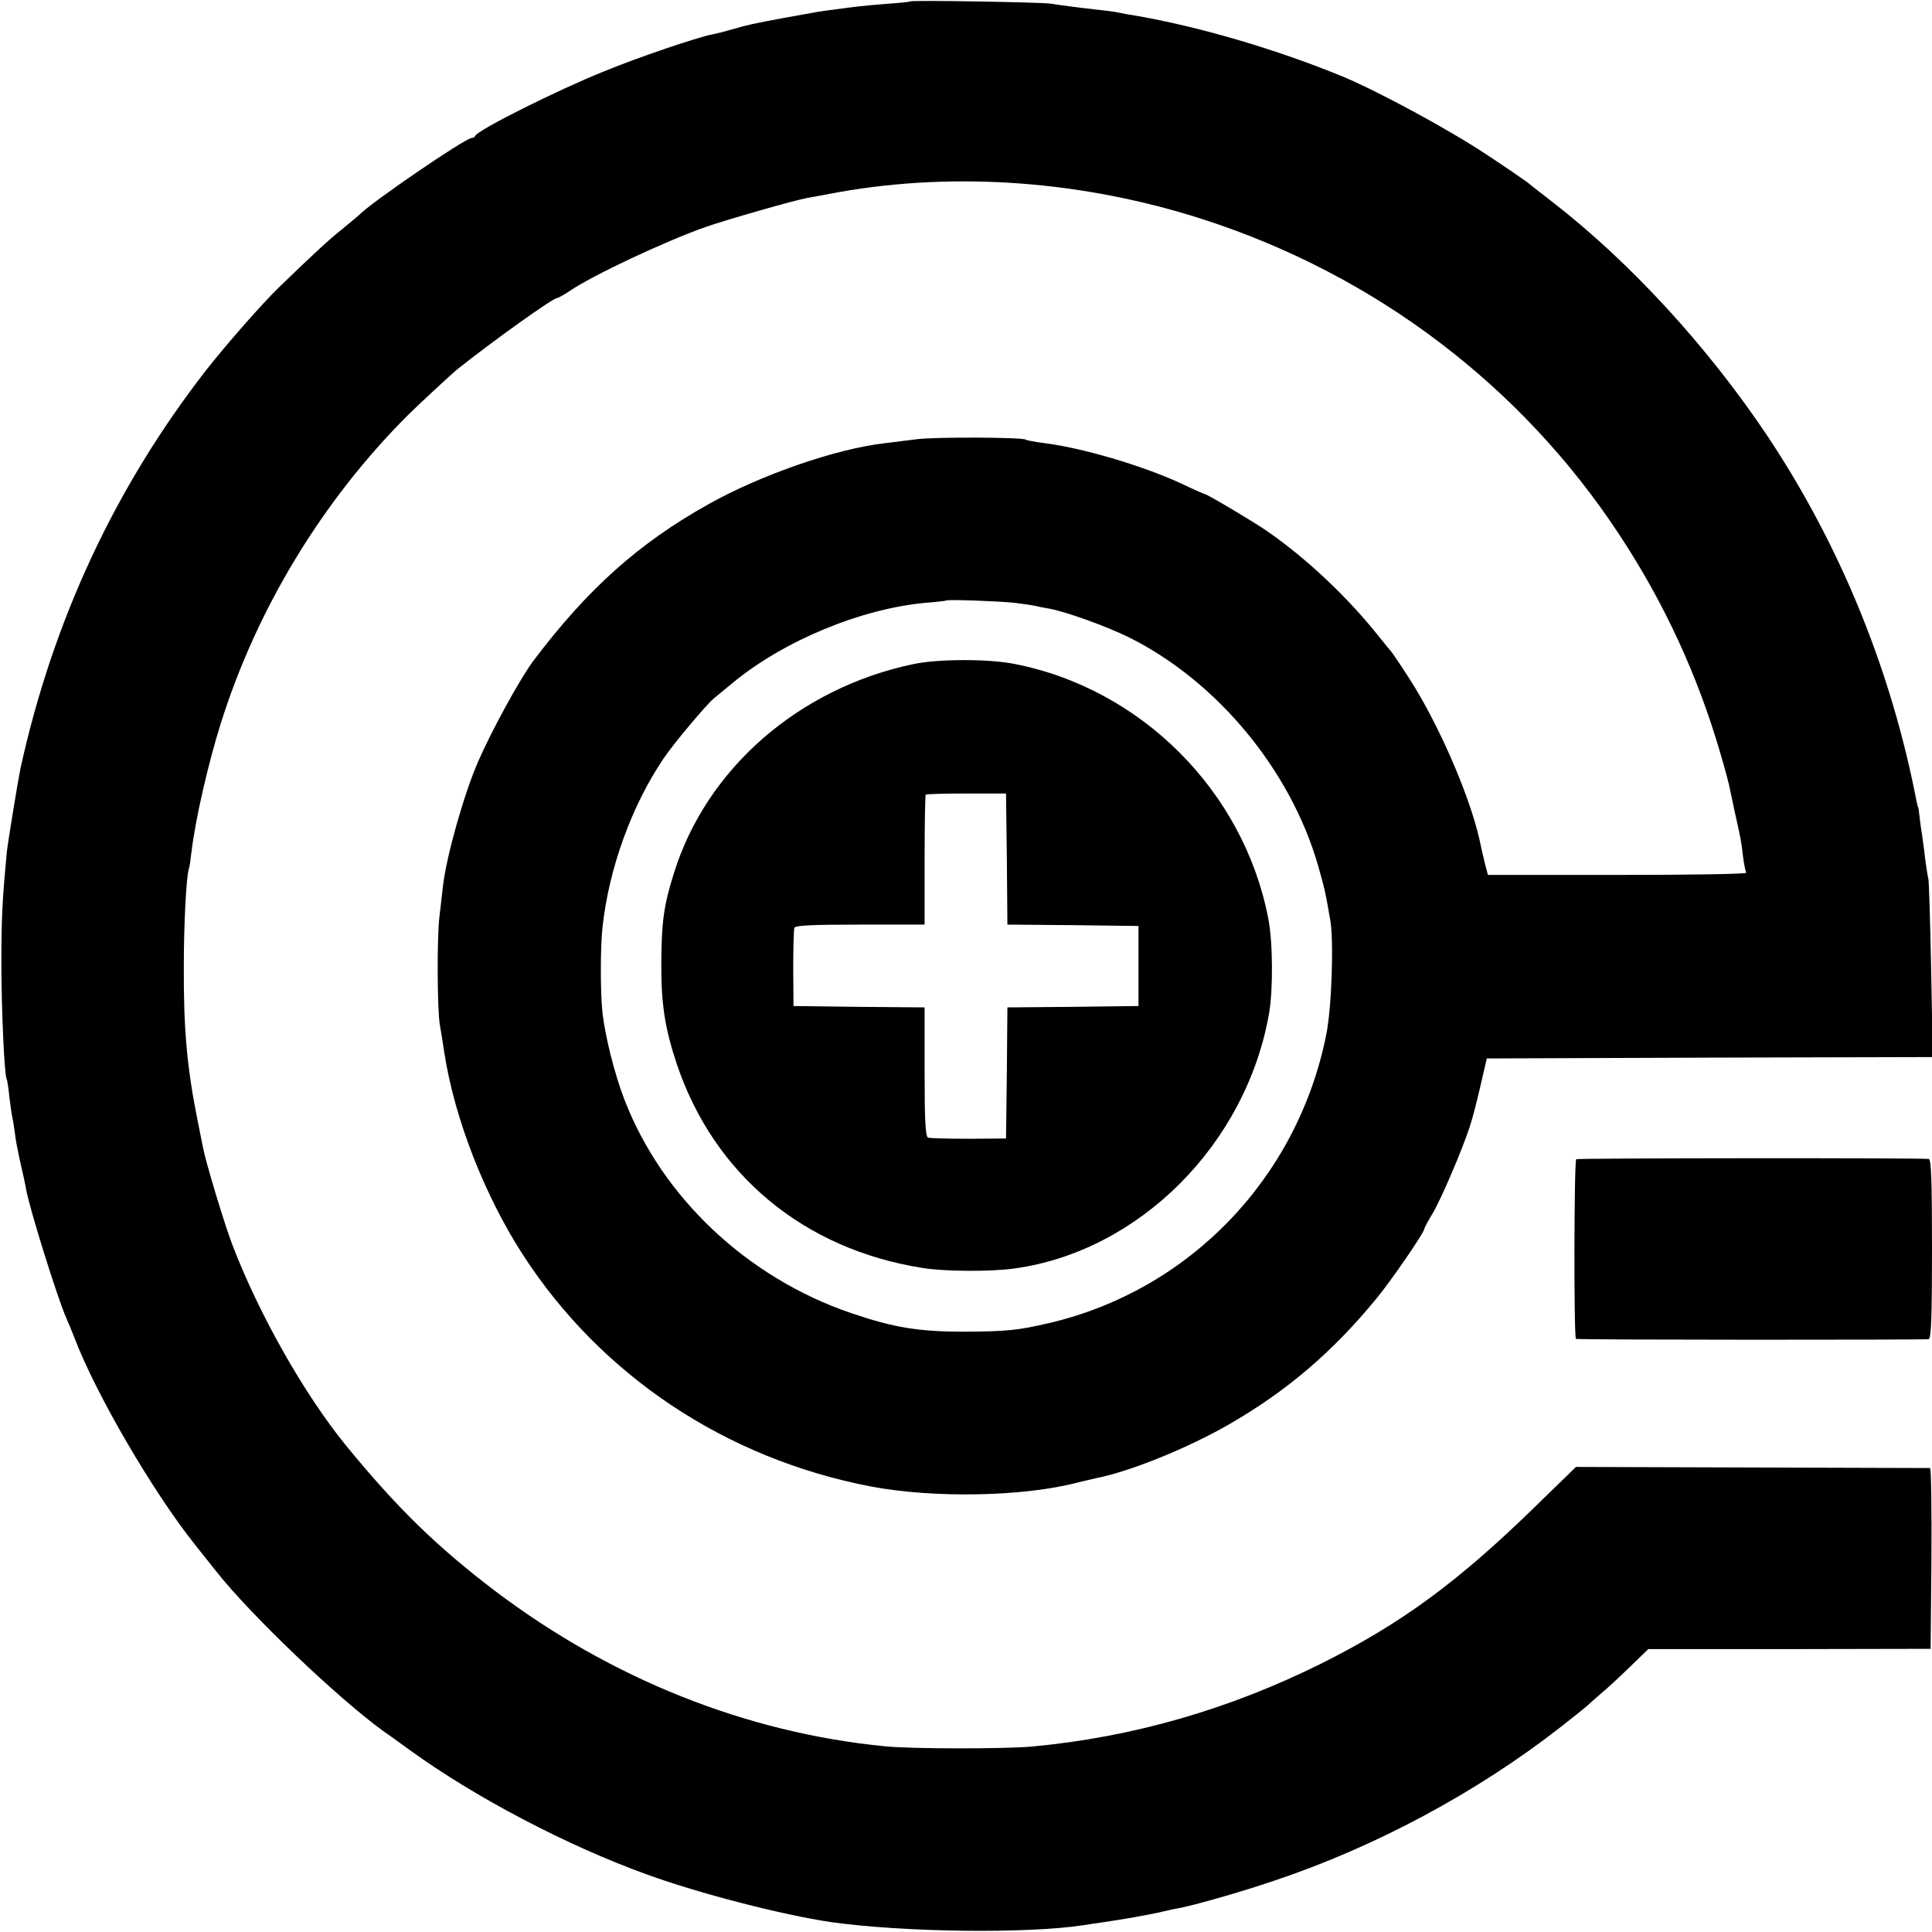 <?xml version="1.0" standalone="no"?>
<!DOCTYPE svg PUBLIC "-//W3C//DTD SVG 20010904//EN"
 "http://www.w3.org/TR/2001/REC-SVG-20010904/DTD/svg10.dtd">
<svg version="1.0" xmlns="http://www.w3.org/2000/svg"
 width="700pt" height="700pt" viewBox="0 0 700 700"
 preserveAspectRatio="xMidYMid meet">
<g transform="translate(0,700) scale(0.1,-0.1)"
fill="#000000" stroke="none">
<path d="M3298 6995 c-2 -2 -41 -6 -88 -9 -84 -7 -102 -9 -191 -21 -47 -6 -53
-7 -179 -30 -113 -21 -131 -25 -186 -41 -28 -8 -62 -17 -75 -19 -55 -11 -265
-82 -389 -133 -172 -69 -459 -213 -468 -234 -2 -5 -8 -8 -13 -8 -23 0 -371
-238 -409 -280 -3 -3 -30 -25 -60 -50 -48 -38 -104 -90 -225 -207 -61 -58
-195 -211 -268 -304 -329 -423 -555 -906 -673 -1444 -8 -38 -46 -270 -49 -300
-16 -169 -20 -236 -20 -400 0 -174 11 -410 19 -424 2 -3 7 -33 10 -66 4 -33 9
-67 11 -75 2 -8 6 -33 9 -55 2 -22 10 -62 16 -90 14 -62 19 -83 25 -116 14
-75 114 -394 145 -464 5 -11 18 -42 29 -70 78 -206 285 -560 437 -751 27 -34
62 -78 78 -98 124 -157 439 -458 606 -579 14 -9 56 -40 95 -68 236 -171 569
-346 860 -451 190 -69 490 -146 665 -172 262 -37 711 -43 918 -11 17 3 44 7
60 9 77 11 172 28 212 37 25 6 56 13 70 15 57 11 224 58 347 100 368 123 736
321 1038 557 50 39 92 73 95 76 3 3 23 21 45 40 22 18 71 63 109 100 l68 66
512 0 511 1 3 327 c1 180 -1 327 -5 328 -5 0 -295 1 -646 2 l-637 2 -148 -144
c-280 -273 -483 -422 -772 -567 -335 -167 -685 -268 -1050 -302 -96 -9 -443
-9 -535 1 -501 49 -989 244 -1409 561 -213 162 -355 300 -541 527 -153 187
-320 483 -415 734 -29 77 -94 293 -104 345 -3 14 -12 61 -21 105 -38 190 -50
329 -49 555 0 151 9 323 18 351 3 8 7 37 10 64 14 115 58 310 105 461 131 418
369 811 682 1123 28 28 155 146 176 163 124 99 346 258 361 258 4 0 24 11 45
25 83 57 345 180 492 232 77 27 325 98 371 106 16 3 67 12 114 21 425 75 886
41 1320 -99 622 -201 1152 -602 1507 -1142 163 -247 285 -512 367 -795 14 -47
27 -96 30 -109 3 -13 12 -58 21 -99 23 -104 23 -101 30 -161 4 -30 9 -57 12
-61 2 -5 -207 -8 -466 -8 l-470 0 -10 38 c-5 20 -15 62 -21 92 -37 162 -149
420 -256 585 -32 50 -61 92 -64 95 -3 3 -23 28 -45 55 -111 140 -261 282 -406
382 -43 30 -216 133 -224 133 -2 0 -41 17 -87 39 -139 64 -358 129 -498 146
-30 4 -59 9 -63 12 -14 9 -322 10 -392 2 -38 -5 -92 -11 -120 -15 -176 -20
-450 -115 -640 -222 -252 -141 -437 -307 -633 -567 -47 -63 -150 -250 -200
-365 -51 -118 -114 -339 -127 -450 -3 -25 -9 -76 -13 -113 -9 -72 -8 -342 2
-392 3 -16 10 -61 16 -100 37 -239 146 -517 285 -732 284 -438 735 -738 1261
-839 228 -43 555 -37 750 15 22 5 50 12 64 15 124 24 336 110 486 197 206 119
372 260 531 454 51 61 173 239 173 251 0 4 13 28 28 53 31 50 109 232 138 321
10 30 27 98 39 150 l22 95 808 3 808 2 -6 313 c-3 171 -8 321 -10 332 -3 11
-8 45 -12 75 -3 30 -9 69 -11 85 -3 17 -7 46 -9 65 -2 19 -4 35 -5 35 -1 0 -3
8 -5 17 -92 479 -278 933 -541 1328 -218 326 -500 632 -779 848 -44 34 -86 67
-93 73 -8 6 -73 51 -146 99 -137 91 -387 226 -517 281 -240 99 -523 183 -764
224 -16 2 -41 7 -55 10 -14 3 -47 7 -75 10 -72 8 -124 15 -170 22 -37 5 -502
13 -507 8z m377 -2179 c33 -4 67 -9 75 -11 8 -2 31 -7 50 -10 59 -10 209 -64
292 -105 318 -159 583 -479 683 -824 25 -88 28 -102 45 -201 13 -76 5 -319
-15 -415 -104 -518 -495 -925 -1005 -1044 -112 -26 -151 -30 -305 -31 -167 0
-257 15 -410 67 -377 128 -686 419 -823 775 -35 91 -69 226 -79 313 -8 70 -8
239 0 310 23 213 105 439 220 610 35 53 157 198 184 220 10 8 41 34 68 56 184
152 465 269 700 290 39 3 71 7 72 8 5 5 190 -2 248 -8z"/>
<path d="M3310 4594 c-416 -87 -752 -380 -869 -760 -36 -114 -44 -175 -45
-319 -1 -153 13 -240 56 -370 135 -401 460 -671 890 -739 78 -13 249 -14 333
-2 452 62 840 450 923 924 15 86 14 260 -3 345 -89 461 -461 833 -922 922 -94
18 -272 18 -363 -1z m338 -706 l2 -238 238 -2 237 -3 0 -145 0 -145 -237 -3
-238 -2 -2 -238 -3 -237 -135 -1 c-74 0 -141 2 -147 4 -10 3 -13 60 -13 238
l0 234 -237 2 -238 3 -1 135 c0 74 2 141 4 148 3 9 60 12 238 12 l234 0 0 233
c0 129 2 236 4 238 3 2 69 4 148 4 l143 0 3 -237z"/>
<path d="M5711 2800 c-8 -6 -9 -649 -1 -651 15 -4 1267 -4 1278 -1 9 3 12 78
12 328 0 252 -3 324 -12 325 -60 4 -1272 3 -1277 -1z"/>
</g>
</svg>

